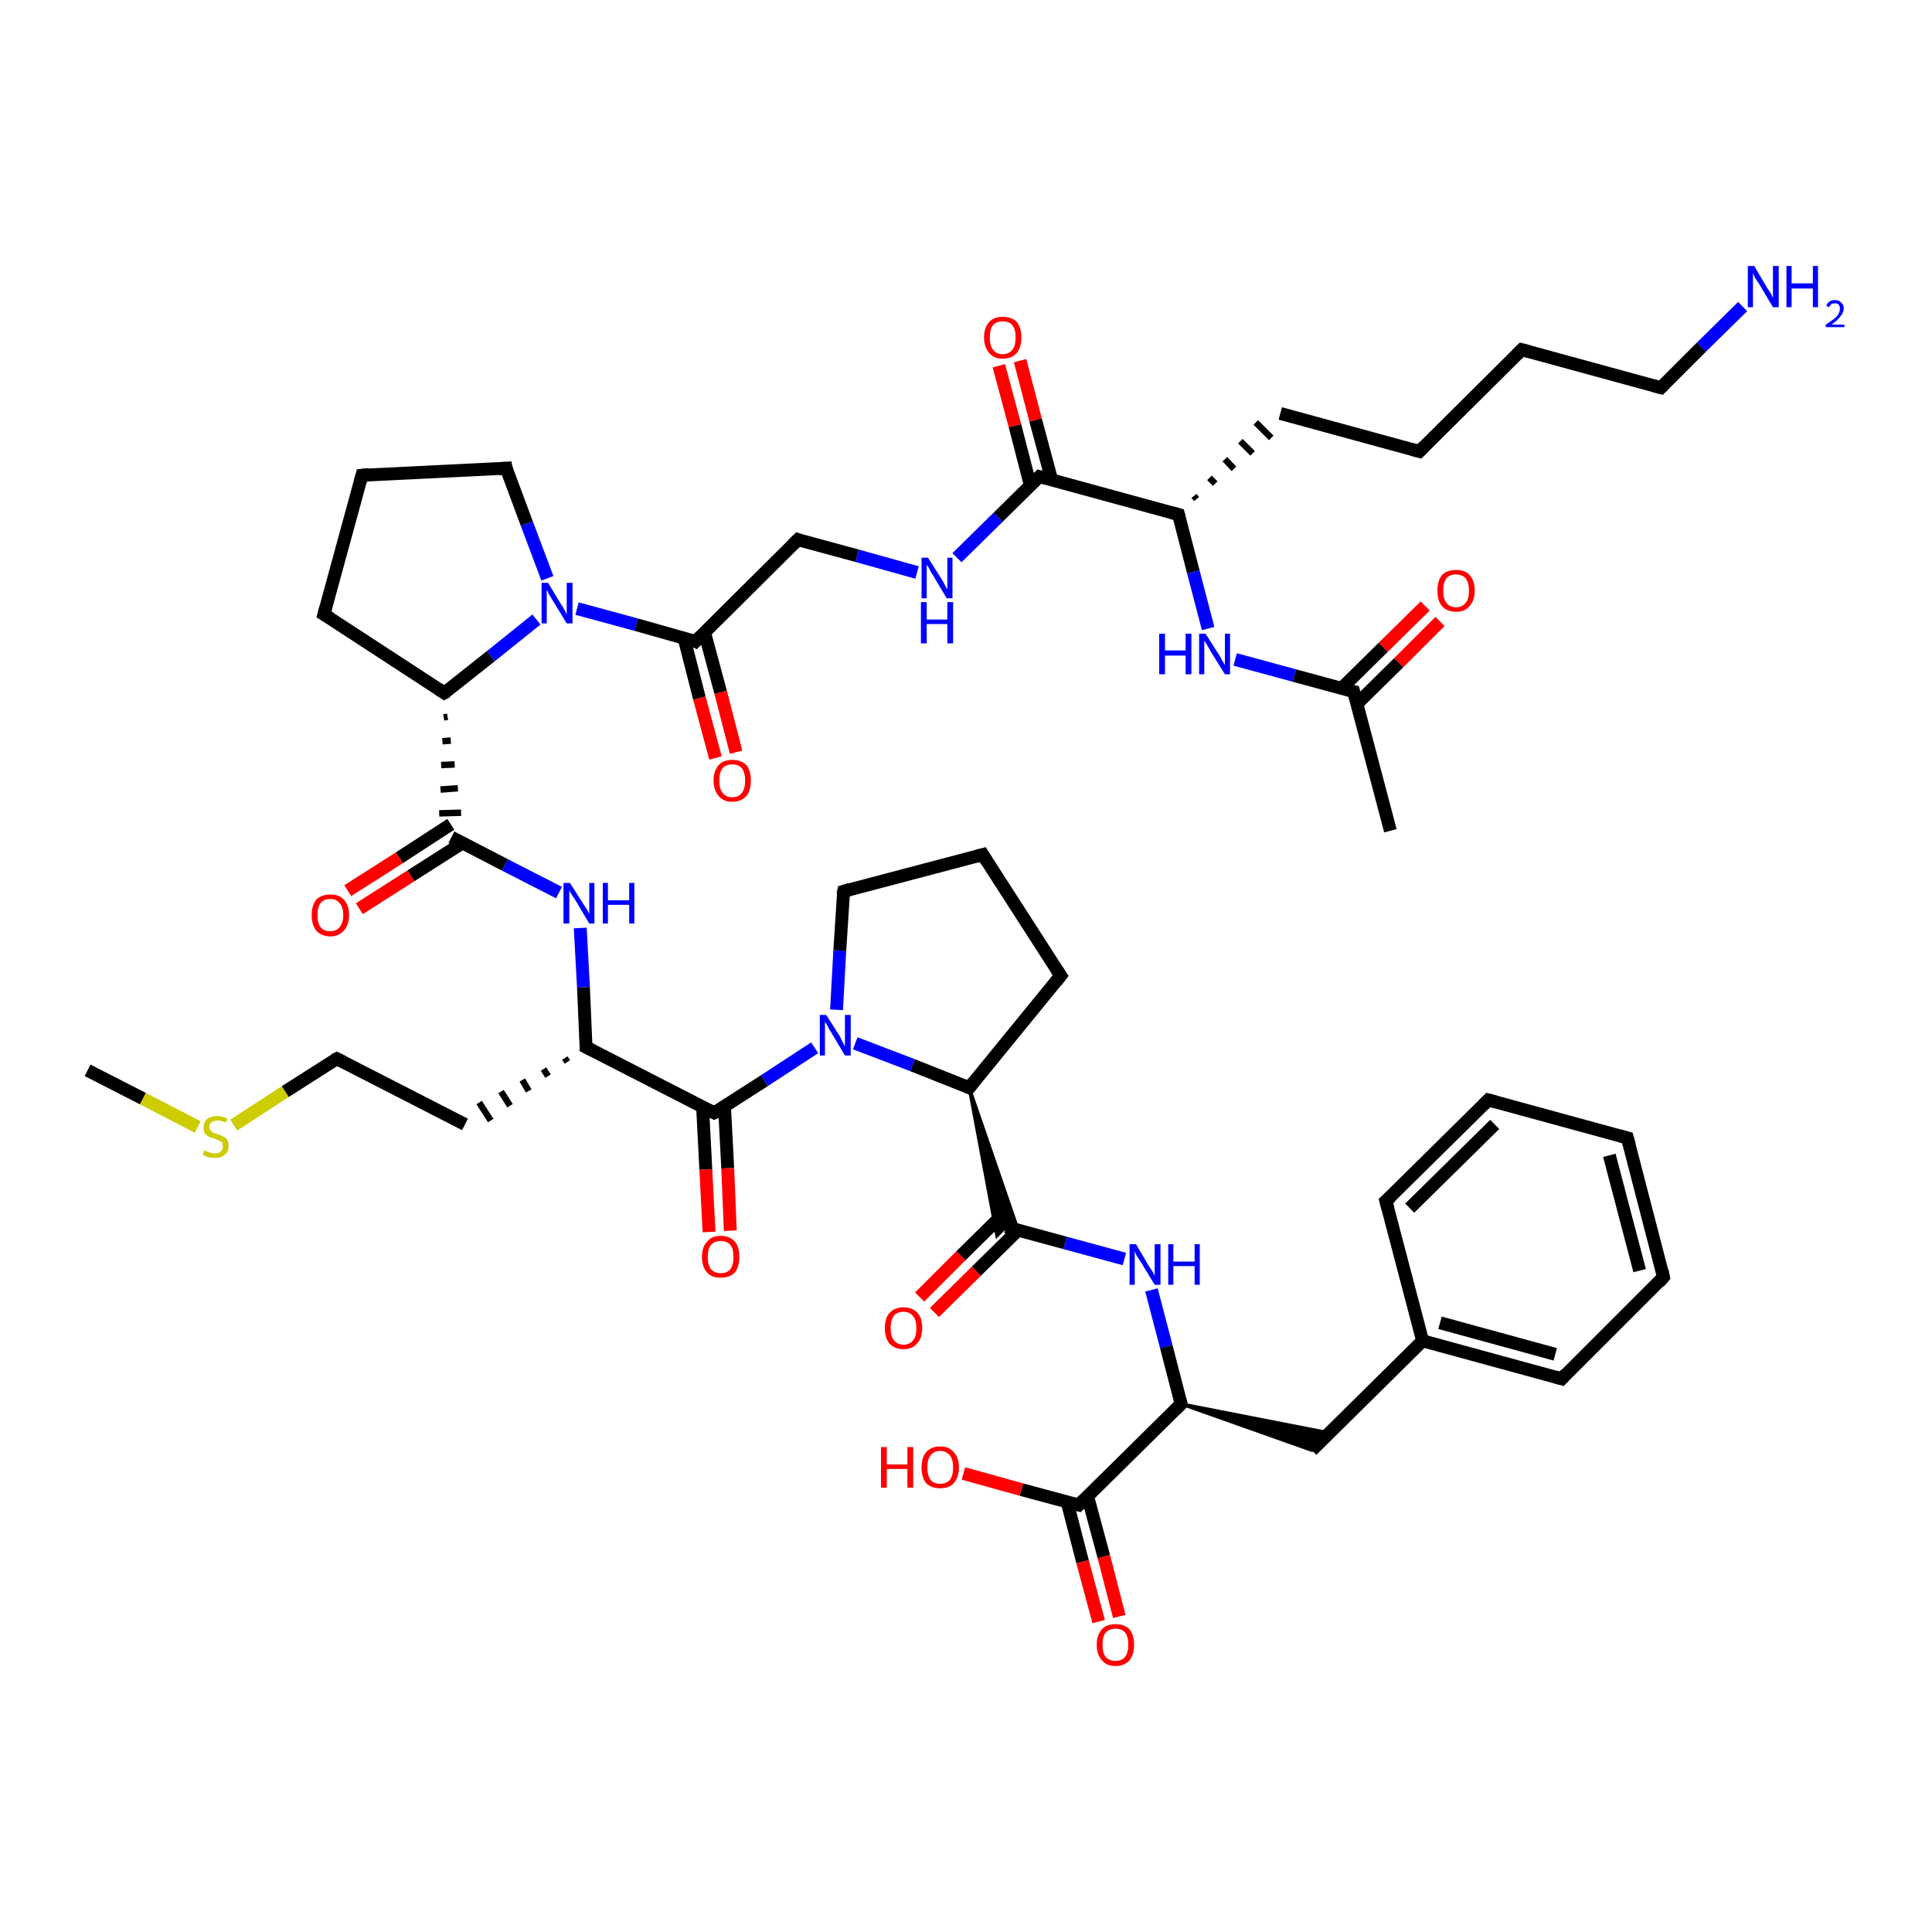 <?xml version='1.0' encoding='iso-8859-1'?>
<svg version='1.1' baseProfile='full'
              xmlns='http://www.w3.org/2000/svg'
                      xmlns:rdkit='http://www.rdkit.org/xml'
                      xmlns:xlink='http://www.w3.org/1999/xlink'
                  xml:space='preserve'
width='300px' height='300px' viewBox='0 0 300 300'>
<!-- END OF HEADER -->
<rect style='opacity:1.0;fill:#FFFFFF;stroke:none' width='300.0' height='300.0' x='0.0' y='0.0'> </rect>
<path class='bond-0 atom-0 atom-1' d='M 13.6,166.2 L 22.2,170.6' style='fill:none;fill-rule:evenodd;stroke:#000000;stroke-width:2.0px;stroke-linecap:butt;stroke-linejoin:miter;stroke-opacity:1' />
<path class='bond-0 atom-0 atom-1' d='M 22.2,170.6 L 30.7,175.0' style='fill:none;fill-rule:evenodd;stroke:#CCCC00;stroke-width:2.0px;stroke-linecap:butt;stroke-linejoin:miter;stroke-opacity:1' />
<path class='bond-1 atom-1 atom-2' d='M 36.3,174.7 L 44.3,169.5' style='fill:none;fill-rule:evenodd;stroke:#CCCC00;stroke-width:2.0px;stroke-linecap:butt;stroke-linejoin:miter;stroke-opacity:1' />
<path class='bond-1 atom-1 atom-2' d='M 44.3,169.5 L 52.3,164.4' style='fill:none;fill-rule:evenodd;stroke:#000000;stroke-width:2.0px;stroke-linecap:butt;stroke-linejoin:miter;stroke-opacity:1' />
<path class='bond-2 atom-2 atom-3' d='M 52.3,164.4 L 72.2,174.6' style='fill:none;fill-rule:evenodd;stroke:#000000;stroke-width:2.0px;stroke-linecap:butt;stroke-linejoin:miter;stroke-opacity:1' />
<path class='bond-3 atom-4 atom-3' d='M 87.7,164.3 L 88.1,164.9' style='fill:none;fill-rule:evenodd;stroke:#000000;stroke-width:1.0px;stroke-linecap:butt;stroke-linejoin:miter;stroke-opacity:1' />
<path class='bond-3 atom-4 atom-3' d='M 84.4,166.0 L 85.1,167.1' style='fill:none;fill-rule:evenodd;stroke:#000000;stroke-width:1.0px;stroke-linecap:butt;stroke-linejoin:miter;stroke-opacity:1' />
<path class='bond-3 atom-4 atom-3' d='M 81.1,167.7 L 82.1,169.4' style='fill:none;fill-rule:evenodd;stroke:#000000;stroke-width:1.0px;stroke-linecap:butt;stroke-linejoin:miter;stroke-opacity:1' />
<path class='bond-3 atom-4 atom-3' d='M 77.8,169.5 L 79.2,171.7' style='fill:none;fill-rule:evenodd;stroke:#000000;stroke-width:1.0px;stroke-linecap:butt;stroke-linejoin:miter;stroke-opacity:1' />
<path class='bond-3 atom-4 atom-3' d='M 74.4,171.2 L 76.2,174.0' style='fill:none;fill-rule:evenodd;stroke:#000000;stroke-width:1.0px;stroke-linecap:butt;stroke-linejoin:miter;stroke-opacity:1' />
<path class='bond-4 atom-4 atom-5' d='M 91.0,162.6 L 90.6,153.3' style='fill:none;fill-rule:evenodd;stroke:#000000;stroke-width:2.0px;stroke-linecap:butt;stroke-linejoin:miter;stroke-opacity:1' />
<path class='bond-4 atom-4 atom-5' d='M 90.6,153.3 L 90.1,144.1' style='fill:none;fill-rule:evenodd;stroke:#0000FF;stroke-width:2.0px;stroke-linecap:butt;stroke-linejoin:miter;stroke-opacity:1' />
<path class='bond-5 atom-5 atom-6' d='M 86.8,138.6 L 78.4,134.3' style='fill:none;fill-rule:evenodd;stroke:#0000FF;stroke-width:2.0px;stroke-linecap:butt;stroke-linejoin:miter;stroke-opacity:1' />
<path class='bond-5 atom-5 atom-6' d='M 78.4,134.3 L 70.1,130.0' style='fill:none;fill-rule:evenodd;stroke:#000000;stroke-width:2.0px;stroke-linecap:butt;stroke-linejoin:miter;stroke-opacity:1' />
<path class='bond-6 atom-6 atom-7' d='M 70.0,128.0 L 62.0,133.2' style='fill:none;fill-rule:evenodd;stroke:#000000;stroke-width:2.0px;stroke-linecap:butt;stroke-linejoin:miter;stroke-opacity:1' />
<path class='bond-6 atom-6 atom-7' d='M 62.0,133.2 L 54.0,138.3' style='fill:none;fill-rule:evenodd;stroke:#FF0000;stroke-width:2.0px;stroke-linecap:butt;stroke-linejoin:miter;stroke-opacity:1' />
<path class='bond-6 atom-6 atom-7' d='M 71.8,130.9 L 63.8,136.0' style='fill:none;fill-rule:evenodd;stroke:#000000;stroke-width:2.0px;stroke-linecap:butt;stroke-linejoin:miter;stroke-opacity:1' />
<path class='bond-6 atom-6 atom-7' d='M 63.8,136.0 L 55.8,141.1' style='fill:none;fill-rule:evenodd;stroke:#FF0000;stroke-width:2.0px;stroke-linecap:butt;stroke-linejoin:miter;stroke-opacity:1' />
<path class='bond-7 atom-8 atom-6' d='M 68.9,111.4 L 69.5,111.3' style='fill:none;fill-rule:evenodd;stroke:#000000;stroke-width:1.0px;stroke-linecap:butt;stroke-linejoin:miter;stroke-opacity:1' />
<path class='bond-7 atom-8 atom-6' d='M 68.7,115.1 L 70.0,115.0' style='fill:none;fill-rule:evenodd;stroke:#000000;stroke-width:1.0px;stroke-linecap:butt;stroke-linejoin:miter;stroke-opacity:1' />
<path class='bond-7 atom-8 atom-6' d='M 68.5,118.8 L 70.6,118.7' style='fill:none;fill-rule:evenodd;stroke:#000000;stroke-width:1.0px;stroke-linecap:butt;stroke-linejoin:miter;stroke-opacity:1' />
<path class='bond-7 atom-8 atom-6' d='M 68.4,122.6 L 71.1,122.4' style='fill:none;fill-rule:evenodd;stroke:#000000;stroke-width:1.0px;stroke-linecap:butt;stroke-linejoin:miter;stroke-opacity:1' />
<path class='bond-7 atom-8 atom-6' d='M 68.2,126.3 L 71.6,126.2' style='fill:none;fill-rule:evenodd;stroke:#000000;stroke-width:1.0px;stroke-linecap:butt;stroke-linejoin:miter;stroke-opacity:1' />
<path class='bond-8 atom-8 atom-9' d='M 69.0,107.6 L 50.3,95.4' style='fill:none;fill-rule:evenodd;stroke:#000000;stroke-width:2.0px;stroke-linecap:butt;stroke-linejoin:miter;stroke-opacity:1' />
<path class='bond-9 atom-9 atom-10' d='M 50.3,95.4 L 56.2,73.8' style='fill:none;fill-rule:evenodd;stroke:#000000;stroke-width:2.0px;stroke-linecap:butt;stroke-linejoin:miter;stroke-opacity:1' />
<path class='bond-10 atom-10 atom-11' d='M 56.2,73.8 L 78.6,72.7' style='fill:none;fill-rule:evenodd;stroke:#000000;stroke-width:2.0px;stroke-linecap:butt;stroke-linejoin:miter;stroke-opacity:1' />
<path class='bond-11 atom-11 atom-12' d='M 78.6,72.7 L 81.8,81.3' style='fill:none;fill-rule:evenodd;stroke:#000000;stroke-width:2.0px;stroke-linecap:butt;stroke-linejoin:miter;stroke-opacity:1' />
<path class='bond-11 atom-11 atom-12' d='M 81.8,81.3 L 85.0,89.8' style='fill:none;fill-rule:evenodd;stroke:#0000FF;stroke-width:2.0px;stroke-linecap:butt;stroke-linejoin:miter;stroke-opacity:1' />
<path class='bond-12 atom-12 atom-13' d='M 89.6,94.5 L 98.8,97.0' style='fill:none;fill-rule:evenodd;stroke:#0000FF;stroke-width:2.0px;stroke-linecap:butt;stroke-linejoin:miter;stroke-opacity:1' />
<path class='bond-12 atom-12 atom-13' d='M 98.8,97.0 L 108.0,99.6' style='fill:none;fill-rule:evenodd;stroke:#000000;stroke-width:2.0px;stroke-linecap:butt;stroke-linejoin:miter;stroke-opacity:1' />
<path class='bond-13 atom-13 atom-14' d='M 106.2,99.0 L 108.6,108.4' style='fill:none;fill-rule:evenodd;stroke:#000000;stroke-width:2.0px;stroke-linecap:butt;stroke-linejoin:miter;stroke-opacity:1' />
<path class='bond-13 atom-13 atom-14' d='M 108.6,108.4 L 111.1,117.7' style='fill:none;fill-rule:evenodd;stroke:#FF0000;stroke-width:2.0px;stroke-linecap:butt;stroke-linejoin:miter;stroke-opacity:1' />
<path class='bond-13 atom-13 atom-14' d='M 109.4,98.2 L 111.9,107.5' style='fill:none;fill-rule:evenodd;stroke:#000000;stroke-width:2.0px;stroke-linecap:butt;stroke-linejoin:miter;stroke-opacity:1' />
<path class='bond-13 atom-13 atom-14' d='M 111.9,107.5 L 114.3,116.8' style='fill:none;fill-rule:evenodd;stroke:#FF0000;stroke-width:2.0px;stroke-linecap:butt;stroke-linejoin:miter;stroke-opacity:1' />
<path class='bond-14 atom-13 atom-15' d='M 108.0,99.6 L 123.9,83.8' style='fill:none;fill-rule:evenodd;stroke:#000000;stroke-width:2.0px;stroke-linecap:butt;stroke-linejoin:miter;stroke-opacity:1' />
<path class='bond-15 atom-15 atom-16' d='M 123.9,83.8 L 133.1,86.3' style='fill:none;fill-rule:evenodd;stroke:#000000;stroke-width:2.0px;stroke-linecap:butt;stroke-linejoin:miter;stroke-opacity:1' />
<path class='bond-15 atom-15 atom-16' d='M 133.1,86.3 L 142.4,88.9' style='fill:none;fill-rule:evenodd;stroke:#0000FF;stroke-width:2.0px;stroke-linecap:butt;stroke-linejoin:miter;stroke-opacity:1' />
<path class='bond-16 atom-16 atom-17' d='M 148.6,86.6 L 155.0,80.3' style='fill:none;fill-rule:evenodd;stroke:#0000FF;stroke-width:2.0px;stroke-linecap:butt;stroke-linejoin:miter;stroke-opacity:1' />
<path class='bond-16 atom-16 atom-17' d='M 155.0,80.3 L 161.4,74.0' style='fill:none;fill-rule:evenodd;stroke:#000000;stroke-width:2.0px;stroke-linecap:butt;stroke-linejoin:miter;stroke-opacity:1' />
<path class='bond-17 atom-17 atom-18' d='M 163.3,74.5 L 160.8,65.2' style='fill:none;fill-rule:evenodd;stroke:#000000;stroke-width:2.0px;stroke-linecap:butt;stroke-linejoin:miter;stroke-opacity:1' />
<path class='bond-17 atom-17 atom-18' d='M 160.8,65.2 L 158.4,56.0' style='fill:none;fill-rule:evenodd;stroke:#FF0000;stroke-width:2.0px;stroke-linecap:butt;stroke-linejoin:miter;stroke-opacity:1' />
<path class='bond-17 atom-17 atom-18' d='M 160.0,75.4 L 157.6,66.1' style='fill:none;fill-rule:evenodd;stroke:#000000;stroke-width:2.0px;stroke-linecap:butt;stroke-linejoin:miter;stroke-opacity:1' />
<path class='bond-17 atom-17 atom-18' d='M 157.6,66.1 L 155.1,56.8' style='fill:none;fill-rule:evenodd;stroke:#FF0000;stroke-width:2.0px;stroke-linecap:butt;stroke-linejoin:miter;stroke-opacity:1' />
<path class='bond-18 atom-17 atom-19' d='M 161.4,74.0 L 183.0,79.9' style='fill:none;fill-rule:evenodd;stroke:#000000;stroke-width:2.0px;stroke-linecap:butt;stroke-linejoin:miter;stroke-opacity:1' />
<path class='bond-19 atom-19 atom-20' d='M 185.8,77.5 L 185.4,77.0' style='fill:none;fill-rule:evenodd;stroke:#000000;stroke-width:1.0px;stroke-linecap:butt;stroke-linejoin:miter;stroke-opacity:1' />
<path class='bond-19 atom-19 atom-20' d='M 188.7,75.1 L 187.8,74.2' style='fill:none;fill-rule:evenodd;stroke:#000000;stroke-width:1.0px;stroke-linecap:butt;stroke-linejoin:miter;stroke-opacity:1' />
<path class='bond-19 atom-19 atom-20' d='M 191.6,72.8 L 190.2,71.3' style='fill:none;fill-rule:evenodd;stroke:#000000;stroke-width:1.0px;stroke-linecap:butt;stroke-linejoin:miter;stroke-opacity:1' />
<path class='bond-19 atom-19 atom-20' d='M 194.5,70.4 L 192.6,68.5' style='fill:none;fill-rule:evenodd;stroke:#000000;stroke-width:1.0px;stroke-linecap:butt;stroke-linejoin:miter;stroke-opacity:1' />
<path class='bond-19 atom-19 atom-20' d='M 197.4,68.0 L 195.0,65.6' style='fill:none;fill-rule:evenodd;stroke:#000000;stroke-width:1.0px;stroke-linecap:butt;stroke-linejoin:miter;stroke-opacity:1' />
<path class='bond-20 atom-20 atom-21' d='M 198.8,64.2 L 220.4,70.1' style='fill:none;fill-rule:evenodd;stroke:#000000;stroke-width:2.0px;stroke-linecap:butt;stroke-linejoin:miter;stroke-opacity:1' />
<path class='bond-21 atom-21 atom-22' d='M 220.4,70.1 L 236.3,54.3' style='fill:none;fill-rule:evenodd;stroke:#000000;stroke-width:2.0px;stroke-linecap:butt;stroke-linejoin:miter;stroke-opacity:1' />
<path class='bond-22 atom-22 atom-23' d='M 236.3,54.3 L 257.9,60.2' style='fill:none;fill-rule:evenodd;stroke:#000000;stroke-width:2.0px;stroke-linecap:butt;stroke-linejoin:miter;stroke-opacity:1' />
<path class='bond-23 atom-23 atom-24' d='M 257.9,60.2 L 264.2,53.9' style='fill:none;fill-rule:evenodd;stroke:#000000;stroke-width:2.0px;stroke-linecap:butt;stroke-linejoin:miter;stroke-opacity:1' />
<path class='bond-23 atom-23 atom-24' d='M 264.2,53.9 L 270.6,47.6' style='fill:none;fill-rule:evenodd;stroke:#0000FF;stroke-width:2.0px;stroke-linecap:butt;stroke-linejoin:miter;stroke-opacity:1' />
<path class='bond-24 atom-19 atom-25' d='M 183.0,79.9 L 185.3,88.8' style='fill:none;fill-rule:evenodd;stroke:#000000;stroke-width:2.0px;stroke-linecap:butt;stroke-linejoin:miter;stroke-opacity:1' />
<path class='bond-24 atom-19 atom-25' d='M 185.3,88.8 L 187.6,97.6' style='fill:none;fill-rule:evenodd;stroke:#0000FF;stroke-width:2.0px;stroke-linecap:butt;stroke-linejoin:miter;stroke-opacity:1' />
<path class='bond-25 atom-25 atom-26' d='M 191.8,102.4 L 201.0,104.9' style='fill:none;fill-rule:evenodd;stroke:#0000FF;stroke-width:2.0px;stroke-linecap:butt;stroke-linejoin:miter;stroke-opacity:1' />
<path class='bond-25 atom-25 atom-26' d='M 201.0,104.9 L 210.2,107.4' style='fill:none;fill-rule:evenodd;stroke:#000000;stroke-width:2.0px;stroke-linecap:butt;stroke-linejoin:miter;stroke-opacity:1' />
<path class='bond-26 atom-26 atom-27' d='M 210.2,107.4 L 215.9,129.0' style='fill:none;fill-rule:evenodd;stroke:#000000;stroke-width:2.0px;stroke-linecap:butt;stroke-linejoin:miter;stroke-opacity:1' />
<path class='bond-27 atom-26 atom-28' d='M 210.7,109.3 L 217.2,102.9' style='fill:none;fill-rule:evenodd;stroke:#000000;stroke-width:2.0px;stroke-linecap:butt;stroke-linejoin:miter;stroke-opacity:1' />
<path class='bond-27 atom-26 atom-28' d='M 217.2,102.9 L 223.6,96.5' style='fill:none;fill-rule:evenodd;stroke:#FF0000;stroke-width:2.0px;stroke-linecap:butt;stroke-linejoin:miter;stroke-opacity:1' />
<path class='bond-27 atom-26 atom-28' d='M 208.3,106.9 L 214.8,100.5' style='fill:none;fill-rule:evenodd;stroke:#000000;stroke-width:2.0px;stroke-linecap:butt;stroke-linejoin:miter;stroke-opacity:1' />
<path class='bond-27 atom-26 atom-28' d='M 214.8,100.5 L 221.3,94.1' style='fill:none;fill-rule:evenodd;stroke:#FF0000;stroke-width:2.0px;stroke-linecap:butt;stroke-linejoin:miter;stroke-opacity:1' />
<path class='bond-28 atom-4 atom-29' d='M 91.0,162.6 L 110.9,172.8' style='fill:none;fill-rule:evenodd;stroke:#000000;stroke-width:2.0px;stroke-linecap:butt;stroke-linejoin:miter;stroke-opacity:1' />
<path class='bond-29 atom-29 atom-30' d='M 109.1,171.9 L 109.6,181.6' style='fill:none;fill-rule:evenodd;stroke:#000000;stroke-width:2.0px;stroke-linecap:butt;stroke-linejoin:miter;stroke-opacity:1' />
<path class='bond-29 atom-29 atom-30' d='M 109.6,181.6 L 110.1,191.3' style='fill:none;fill-rule:evenodd;stroke:#FF0000;stroke-width:2.0px;stroke-linecap:butt;stroke-linejoin:miter;stroke-opacity:1' />
<path class='bond-29 atom-29 atom-30' d='M 112.5,171.8 L 113.0,181.4' style='fill:none;fill-rule:evenodd;stroke:#000000;stroke-width:2.0px;stroke-linecap:butt;stroke-linejoin:miter;stroke-opacity:1' />
<path class='bond-29 atom-29 atom-30' d='M 113.0,181.4 L 113.4,191.1' style='fill:none;fill-rule:evenodd;stroke:#FF0000;stroke-width:2.0px;stroke-linecap:butt;stroke-linejoin:miter;stroke-opacity:1' />
<path class='bond-30 atom-29 atom-31' d='M 110.9,172.8 L 118.7,167.8' style='fill:none;fill-rule:evenodd;stroke:#000000;stroke-width:2.0px;stroke-linecap:butt;stroke-linejoin:miter;stroke-opacity:1' />
<path class='bond-30 atom-29 atom-31' d='M 118.7,167.8 L 126.5,162.7' style='fill:none;fill-rule:evenodd;stroke:#0000FF;stroke-width:2.0px;stroke-linecap:butt;stroke-linejoin:miter;stroke-opacity:1' />
<path class='bond-31 atom-31 atom-32' d='M 129.9,156.8 L 130.4,147.6' style='fill:none;fill-rule:evenodd;stroke:#0000FF;stroke-width:2.0px;stroke-linecap:butt;stroke-linejoin:miter;stroke-opacity:1' />
<path class='bond-31 atom-31 atom-32' d='M 130.4,147.6 L 131.0,138.4' style='fill:none;fill-rule:evenodd;stroke:#000000;stroke-width:2.0px;stroke-linecap:butt;stroke-linejoin:miter;stroke-opacity:1' />
<path class='bond-32 atom-32 atom-33' d='M 131.0,138.4 L 152.6,132.7' style='fill:none;fill-rule:evenodd;stroke:#000000;stroke-width:2.0px;stroke-linecap:butt;stroke-linejoin:miter;stroke-opacity:1' />
<path class='bond-33 atom-33 atom-34' d='M 152.6,132.7 L 164.7,151.5' style='fill:none;fill-rule:evenodd;stroke:#000000;stroke-width:2.0px;stroke-linecap:butt;stroke-linejoin:miter;stroke-opacity:1' />
<path class='bond-34 atom-34 atom-35' d='M 164.7,151.5 L 150.5,168.9' style='fill:none;fill-rule:evenodd;stroke:#000000;stroke-width:2.0px;stroke-linecap:butt;stroke-linejoin:miter;stroke-opacity:1' />
<path class='bond-35 atom-35 atom-36' d='M 150.5,168.9 L 158.1,191.0 L 156.2,190.5 Z' style='fill:#000000;fill-rule:evenodd;fill-opacity:1;stroke:#000000;stroke-width:0.5px;stroke-linecap:butt;stroke-linejoin:miter;stroke-opacity:1;' />
<path class='bond-35 atom-35 atom-36' d='M 150.5,168.9 L 156.2,190.5 L 154.8,191.9 Z' style='fill:#000000;fill-rule:evenodd;fill-opacity:1;stroke:#000000;stroke-width:0.5px;stroke-linecap:butt;stroke-linejoin:miter;stroke-opacity:1;' />
<path class='bond-36 atom-36 atom-37' d='M 155.7,188.6 L 149.2,195.0' style='fill:none;fill-rule:evenodd;stroke:#000000;stroke-width:2.0px;stroke-linecap:butt;stroke-linejoin:miter;stroke-opacity:1' />
<path class='bond-36 atom-36 atom-37' d='M 149.2,195.0 L 142.8,201.4' style='fill:none;fill-rule:evenodd;stroke:#FF0000;stroke-width:2.0px;stroke-linecap:butt;stroke-linejoin:miter;stroke-opacity:1' />
<path class='bond-36 atom-36 atom-37' d='M 158.1,191.0 L 151.6,197.4' style='fill:none;fill-rule:evenodd;stroke:#000000;stroke-width:2.0px;stroke-linecap:butt;stroke-linejoin:miter;stroke-opacity:1' />
<path class='bond-36 atom-36 atom-37' d='M 151.6,197.4 L 145.1,203.8' style='fill:none;fill-rule:evenodd;stroke:#FF0000;stroke-width:2.0px;stroke-linecap:butt;stroke-linejoin:miter;stroke-opacity:1' />
<path class='bond-37 atom-36 atom-38' d='M 156.2,190.5 L 165.4,193.0' style='fill:none;fill-rule:evenodd;stroke:#000000;stroke-width:2.0px;stroke-linecap:butt;stroke-linejoin:miter;stroke-opacity:1' />
<path class='bond-37 atom-36 atom-38' d='M 165.4,193.0 L 174.6,195.5' style='fill:none;fill-rule:evenodd;stroke:#0000FF;stroke-width:2.0px;stroke-linecap:butt;stroke-linejoin:miter;stroke-opacity:1' />
<path class='bond-38 atom-38 atom-39' d='M 178.8,200.3 L 181.1,209.1' style='fill:none;fill-rule:evenodd;stroke:#0000FF;stroke-width:2.0px;stroke-linecap:butt;stroke-linejoin:miter;stroke-opacity:1' />
<path class='bond-38 atom-38 atom-39' d='M 181.1,209.1 L 183.4,218.0' style='fill:none;fill-rule:evenodd;stroke:#000000;stroke-width:2.0px;stroke-linecap:butt;stroke-linejoin:miter;stroke-opacity:1' />
<path class='bond-39 atom-39 atom-40' d='M 183.4,218.0 L 206.4,222.5 L 203.7,225.2 Z' style='fill:#000000;fill-rule:evenodd;fill-opacity:1;stroke:#000000;stroke-width:0.5px;stroke-linecap:butt;stroke-linejoin:miter;stroke-opacity:1;' />
<path class='bond-40 atom-40 atom-41' d='M 203.7,225.2 L 220.9,208.2' style='fill:none;fill-rule:evenodd;stroke:#000000;stroke-width:2.0px;stroke-linecap:butt;stroke-linejoin:miter;stroke-opacity:1' />
<path class='bond-41 atom-41 atom-42' d='M 220.9,208.2 L 242.5,214.1' style='fill:none;fill-rule:evenodd;stroke:#000000;stroke-width:2.0px;stroke-linecap:butt;stroke-linejoin:miter;stroke-opacity:1' />
<path class='bond-41 atom-41 atom-42' d='M 223.6,205.4 L 241.5,210.3' style='fill:none;fill-rule:evenodd;stroke:#000000;stroke-width:2.0px;stroke-linecap:butt;stroke-linejoin:miter;stroke-opacity:1' />
<path class='bond-42 atom-42 atom-43' d='M 242.5,214.1 L 258.3,198.3' style='fill:none;fill-rule:evenodd;stroke:#000000;stroke-width:2.0px;stroke-linecap:butt;stroke-linejoin:miter;stroke-opacity:1' />
<path class='bond-43 atom-43 atom-44' d='M 258.3,198.3 L 252.7,176.7' style='fill:none;fill-rule:evenodd;stroke:#000000;stroke-width:2.0px;stroke-linecap:butt;stroke-linejoin:miter;stroke-opacity:1' />
<path class='bond-43 atom-43 atom-44' d='M 254.6,197.3 L 249.9,179.4' style='fill:none;fill-rule:evenodd;stroke:#000000;stroke-width:2.0px;stroke-linecap:butt;stroke-linejoin:miter;stroke-opacity:1' />
<path class='bond-44 atom-44 atom-45' d='M 252.7,176.7 L 231.1,170.8' style='fill:none;fill-rule:evenodd;stroke:#000000;stroke-width:2.0px;stroke-linecap:butt;stroke-linejoin:miter;stroke-opacity:1' />
<path class='bond-45 atom-45 atom-46' d='M 231.1,170.8 L 215.2,186.5' style='fill:none;fill-rule:evenodd;stroke:#000000;stroke-width:2.0px;stroke-linecap:butt;stroke-linejoin:miter;stroke-opacity:1' />
<path class='bond-45 atom-45 atom-46' d='M 232.1,174.6 L 218.9,187.6' style='fill:none;fill-rule:evenodd;stroke:#000000;stroke-width:2.0px;stroke-linecap:butt;stroke-linejoin:miter;stroke-opacity:1' />
<path class='bond-46 atom-39 atom-47' d='M 183.4,218.0 L 167.5,233.7' style='fill:none;fill-rule:evenodd;stroke:#000000;stroke-width:2.0px;stroke-linecap:butt;stroke-linejoin:miter;stroke-opacity:1' />
<path class='bond-47 atom-47 atom-48' d='M 167.5,233.7 L 158.6,231.3' style='fill:none;fill-rule:evenodd;stroke:#000000;stroke-width:2.0px;stroke-linecap:butt;stroke-linejoin:miter;stroke-opacity:1' />
<path class='bond-47 atom-47 atom-48' d='M 158.6,231.3 L 149.6,228.8' style='fill:none;fill-rule:evenodd;stroke:#FF0000;stroke-width:2.0px;stroke-linecap:butt;stroke-linejoin:miter;stroke-opacity:1' />
<path class='bond-48 atom-47 atom-49' d='M 165.7,233.2 L 168.1,242.5' style='fill:none;fill-rule:evenodd;stroke:#000000;stroke-width:2.0px;stroke-linecap:butt;stroke-linejoin:miter;stroke-opacity:1' />
<path class='bond-48 atom-47 atom-49' d='M 168.1,242.5 L 170.6,251.8' style='fill:none;fill-rule:evenodd;stroke:#FF0000;stroke-width:2.0px;stroke-linecap:butt;stroke-linejoin:miter;stroke-opacity:1' />
<path class='bond-48 atom-47 atom-49' d='M 168.9,232.4 L 171.4,241.7' style='fill:none;fill-rule:evenodd;stroke:#000000;stroke-width:2.0px;stroke-linecap:butt;stroke-linejoin:miter;stroke-opacity:1' />
<path class='bond-48 atom-47 atom-49' d='M 171.4,241.7 L 173.8,251.0' style='fill:none;fill-rule:evenodd;stroke:#FF0000;stroke-width:2.0px;stroke-linecap:butt;stroke-linejoin:miter;stroke-opacity:1' />
<path class='bond-49 atom-12 atom-8' d='M 83.3,96.2 L 76.2,101.9' style='fill:none;fill-rule:evenodd;stroke:#0000FF;stroke-width:2.0px;stroke-linecap:butt;stroke-linejoin:miter;stroke-opacity:1' />
<path class='bond-49 atom-12 atom-8' d='M 76.2,101.9 L 69.0,107.6' style='fill:none;fill-rule:evenodd;stroke:#000000;stroke-width:2.0px;stroke-linecap:butt;stroke-linejoin:miter;stroke-opacity:1' />
<path class='bond-50 atom-35 atom-31' d='M 150.5,168.9 L 141.7,165.4' style='fill:none;fill-rule:evenodd;stroke:#000000;stroke-width:2.0px;stroke-linecap:butt;stroke-linejoin:miter;stroke-opacity:1' />
<path class='bond-50 atom-35 atom-31' d='M 141.7,165.4 L 132.8,162.0' style='fill:none;fill-rule:evenodd;stroke:#0000FF;stroke-width:2.0px;stroke-linecap:butt;stroke-linejoin:miter;stroke-opacity:1' />
<path class='bond-51 atom-46 atom-41' d='M 215.2,186.5 L 220.9,208.2' style='fill:none;fill-rule:evenodd;stroke:#000000;stroke-width:2.0px;stroke-linecap:butt;stroke-linejoin:miter;stroke-opacity:1' />
<path d='M 51.9,164.6 L 52.3,164.4 L 53.3,164.9' style='fill:none;stroke:#000000;stroke-width:2.0px;stroke-linecap:butt;stroke-linejoin:miter;stroke-opacity:1;' />
<path d='M 91.0,162.1 L 91.0,162.6 L 92.0,163.1' style='fill:none;stroke:#000000;stroke-width:2.0px;stroke-linecap:butt;stroke-linejoin:miter;stroke-opacity:1;' />
<path d='M 68.1,107.0 L 69.0,107.6 L 69.4,107.4' style='fill:none;stroke:#000000;stroke-width:2.0px;stroke-linecap:butt;stroke-linejoin:miter;stroke-opacity:1;' />
<path d='M 51.3,96.0 L 50.3,95.4 L 50.6,94.3' style='fill:none;stroke:#000000;stroke-width:2.0px;stroke-linecap:butt;stroke-linejoin:miter;stroke-opacity:1;' />
<path d='M 55.9,74.9 L 56.2,73.8 L 57.3,73.7' style='fill:none;stroke:#000000;stroke-width:2.0px;stroke-linecap:butt;stroke-linejoin:miter;stroke-opacity:1;' />
<path d='M 77.4,72.8 L 78.6,72.7 L 78.7,73.2' style='fill:none;stroke:#000000;stroke-width:2.0px;stroke-linecap:butt;stroke-linejoin:miter;stroke-opacity:1;' />
<path d='M 107.6,99.4 L 108.0,99.6 L 108.8,98.8' style='fill:none;stroke:#000000;stroke-width:2.0px;stroke-linecap:butt;stroke-linejoin:miter;stroke-opacity:1;' />
<path d='M 123.1,84.6 L 123.9,83.8 L 124.4,84.0' style='fill:none;stroke:#000000;stroke-width:2.0px;stroke-linecap:butt;stroke-linejoin:miter;stroke-opacity:1;' />
<path d='M 161.1,74.3 L 161.4,74.0 L 162.5,74.3' style='fill:none;stroke:#000000;stroke-width:2.0px;stroke-linecap:butt;stroke-linejoin:miter;stroke-opacity:1;' />
<path d='M 181.9,79.6 L 183.0,79.9 L 183.1,80.3' style='fill:none;stroke:#000000;stroke-width:2.0px;stroke-linecap:butt;stroke-linejoin:miter;stroke-opacity:1;' />
<path d='M 219.3,69.8 L 220.4,70.1 L 221.2,69.3' style='fill:none;stroke:#000000;stroke-width:2.0px;stroke-linecap:butt;stroke-linejoin:miter;stroke-opacity:1;' />
<path d='M 235.5,55.1 L 236.3,54.3 L 237.4,54.6' style='fill:none;stroke:#000000;stroke-width:2.0px;stroke-linecap:butt;stroke-linejoin:miter;stroke-opacity:1;' />
<path d='M 256.8,59.9 L 257.9,60.2 L 258.2,59.9' style='fill:none;stroke:#000000;stroke-width:2.0px;stroke-linecap:butt;stroke-linejoin:miter;stroke-opacity:1;' />
<path d='M 209.7,107.3 L 210.2,107.4 L 210.5,108.5' style='fill:none;stroke:#000000;stroke-width:2.0px;stroke-linecap:butt;stroke-linejoin:miter;stroke-opacity:1;' />
<path d='M 109.9,172.3 L 110.9,172.8 L 111.3,172.6' style='fill:none;stroke:#000000;stroke-width:2.0px;stroke-linecap:butt;stroke-linejoin:miter;stroke-opacity:1;' />
<path d='M 130.9,138.9 L 131.0,138.4 L 132.0,138.1' style='fill:none;stroke:#000000;stroke-width:2.0px;stroke-linecap:butt;stroke-linejoin:miter;stroke-opacity:1;' />
<path d='M 151.5,133.0 L 152.6,132.7 L 153.2,133.7' style='fill:none;stroke:#000000;stroke-width:2.0px;stroke-linecap:butt;stroke-linejoin:miter;stroke-opacity:1;' />
<path d='M 164.1,150.6 L 164.7,151.5 L 164.0,152.4' style='fill:none;stroke:#000000;stroke-width:2.0px;stroke-linecap:butt;stroke-linejoin:miter;stroke-opacity:1;' />
<path d='M 151.2,168.0 L 150.5,168.9 L 150.1,168.7' style='fill:none;stroke:#000000;stroke-width:2.0px;stroke-linecap:butt;stroke-linejoin:miter;stroke-opacity:1;' />
<path d='M 183.3,217.6 L 183.4,218.0 L 182.6,218.8' style='fill:none;stroke:#000000;stroke-width:2.0px;stroke-linecap:butt;stroke-linejoin:miter;stroke-opacity:1;' />
<path d='M 241.4,213.8 L 242.5,214.1 L 243.2,213.3' style='fill:none;stroke:#000000;stroke-width:2.0px;stroke-linecap:butt;stroke-linejoin:miter;stroke-opacity:1;' />
<path d='M 257.6,199.1 L 258.3,198.3 L 258.1,197.3' style='fill:none;stroke:#000000;stroke-width:2.0px;stroke-linecap:butt;stroke-linejoin:miter;stroke-opacity:1;' />
<path d='M 253.0,177.8 L 252.7,176.7 L 251.6,176.4' style='fill:none;stroke:#000000;stroke-width:2.0px;stroke-linecap:butt;stroke-linejoin:miter;stroke-opacity:1;' />
<path d='M 232.2,171.1 L 231.1,170.8 L 230.3,171.6' style='fill:none;stroke:#000000;stroke-width:2.0px;stroke-linecap:butt;stroke-linejoin:miter;stroke-opacity:1;' />
<path d='M 216.0,185.8 L 215.2,186.5 L 215.5,187.6' style='fill:none;stroke:#000000;stroke-width:2.0px;stroke-linecap:butt;stroke-linejoin:miter;stroke-opacity:1;' />
<path d='M 168.3,232.9 L 167.5,233.7 L 167.1,233.6' style='fill:none;stroke:#000000;stroke-width:2.0px;stroke-linecap:butt;stroke-linejoin:miter;stroke-opacity:1;' />
<path class='atom-1' d='M 31.7 178.6
Q 31.8 178.7, 32.1 178.8
Q 32.4 178.9, 32.7 179.0
Q 33.0 179.1, 33.4 179.1
Q 34.0 179.1, 34.3 178.8
Q 34.6 178.5, 34.6 178.0
Q 34.6 177.6, 34.5 177.4
Q 34.3 177.2, 34.0 177.1
Q 33.8 177.0, 33.3 176.8
Q 32.8 176.7, 32.4 176.5
Q 32.1 176.3, 31.8 176.0
Q 31.6 175.7, 31.6 175.1
Q 31.6 174.3, 32.1 173.8
Q 32.7 173.3, 33.8 173.3
Q 34.5 173.3, 35.3 173.7
L 35.1 174.3
Q 34.4 174.0, 33.8 174.0
Q 33.2 174.0, 32.8 174.3
Q 32.5 174.5, 32.5 175.0
Q 32.5 175.3, 32.7 175.5
Q 32.9 175.7, 33.1 175.9
Q 33.4 176.0, 33.8 176.1
Q 34.4 176.3, 34.7 176.5
Q 35.0 176.6, 35.3 177.0
Q 35.5 177.4, 35.5 178.0
Q 35.5 178.9, 34.9 179.3
Q 34.4 179.8, 33.4 179.8
Q 32.8 179.8, 32.4 179.7
Q 32.0 179.6, 31.5 179.3
L 31.7 178.6
' fill='#CCCC00'/>
<path class='atom-5' d='M 88.5 137.1
L 90.6 140.4
Q 90.8 140.7, 91.2 141.3
Q 91.5 141.9, 91.5 142.0
L 91.5 137.1
L 92.3 137.1
L 92.3 143.4
L 91.5 143.4
L 89.3 139.7
Q 89.0 139.3, 88.7 138.8
Q 88.4 138.3, 88.4 138.2
L 88.4 143.4
L 87.5 143.4
L 87.5 137.1
L 88.5 137.1
' fill='#0000FF'/>
<path class='atom-5' d='M 93.6 137.1
L 94.4 137.1
L 94.4 139.8
L 97.7 139.8
L 97.7 137.1
L 98.5 137.1
L 98.5 143.4
L 97.7 143.4
L 97.7 140.5
L 94.4 140.5
L 94.4 143.4
L 93.6 143.4
L 93.6 137.1
' fill='#0000FF'/>
<path class='atom-7' d='M 48.4 142.1
Q 48.4 140.6, 49.1 139.7
Q 49.9 138.9, 51.3 138.9
Q 52.7 138.9, 53.4 139.7
Q 54.2 140.6, 54.2 142.1
Q 54.2 143.6, 53.4 144.5
Q 52.6 145.4, 51.3 145.4
Q 49.9 145.4, 49.1 144.5
Q 48.4 143.6, 48.4 142.1
M 51.3 144.6
Q 52.2 144.6, 52.7 144.0
Q 53.3 143.3, 53.3 142.1
Q 53.3 140.8, 52.7 140.2
Q 52.2 139.6, 51.3 139.6
Q 50.3 139.6, 49.8 140.2
Q 49.3 140.8, 49.3 142.1
Q 49.3 143.4, 49.8 144.0
Q 50.3 144.6, 51.3 144.6
' fill='#FF0000'/>
<path class='atom-12' d='M 85.1 90.5
L 87.1 93.8
Q 87.4 94.2, 87.7 94.8
Q 88.0 95.4, 88.0 95.4
L 88.0 90.5
L 88.9 90.5
L 88.9 96.8
L 88.0 96.8
L 85.8 93.2
Q 85.5 92.7, 85.2 92.2
Q 85.0 91.7, 84.9 91.6
L 84.9 96.8
L 84.1 96.8
L 84.1 90.5
L 85.1 90.5
' fill='#0000FF'/>
<path class='atom-14' d='M 110.8 121.2
Q 110.8 119.7, 111.6 118.8
Q 112.3 118.0, 113.7 118.0
Q 115.1 118.0, 115.9 118.8
Q 116.6 119.7, 116.6 121.2
Q 116.6 122.7, 115.9 123.6
Q 115.1 124.5, 113.7 124.5
Q 112.3 124.5, 111.6 123.6
Q 110.8 122.7, 110.8 121.2
M 113.7 123.8
Q 114.7 123.8, 115.2 123.1
Q 115.7 122.5, 115.7 121.2
Q 115.7 120.0, 115.2 119.3
Q 114.7 118.7, 113.7 118.7
Q 112.7 118.7, 112.2 119.3
Q 111.7 119.9, 111.7 121.2
Q 111.7 122.5, 112.2 123.1
Q 112.7 123.8, 113.7 123.8
' fill='#FF0000'/>
<path class='atom-16' d='M 144.1 86.6
L 146.2 89.9
Q 146.4 90.2, 146.7 90.8
Q 147.0 91.4, 147.1 91.5
L 147.1 86.6
L 147.9 86.6
L 147.9 92.9
L 147.0 92.9
L 144.8 89.2
Q 144.5 88.8, 144.3 88.3
Q 144.0 87.8, 143.9 87.7
L 143.9 92.9
L 143.1 92.9
L 143.1 86.6
L 144.1 86.6
' fill='#0000FF'/>
<path class='atom-16' d='M 143.0 93.5
L 143.9 93.5
L 143.9 96.2
L 147.1 96.2
L 147.1 93.5
L 148.0 93.5
L 148.0 99.9
L 147.1 99.9
L 147.1 96.9
L 143.9 96.9
L 143.9 99.9
L 143.0 99.9
L 143.0 93.5
' fill='#0000FF'/>
<path class='atom-18' d='M 152.8 52.4
Q 152.8 50.9, 153.6 50.0
Q 154.3 49.2, 155.7 49.2
Q 157.1 49.2, 157.9 50.0
Q 158.6 50.9, 158.6 52.4
Q 158.6 53.9, 157.9 54.8
Q 157.1 55.7, 155.7 55.7
Q 154.3 55.7, 153.6 54.8
Q 152.8 53.9, 152.8 52.4
M 155.7 55.0
Q 156.7 55.0, 157.2 54.3
Q 157.7 53.7, 157.7 52.4
Q 157.7 51.1, 157.2 50.5
Q 156.7 49.9, 155.7 49.9
Q 154.7 49.9, 154.2 50.5
Q 153.7 51.1, 153.7 52.4
Q 153.7 53.7, 154.2 54.3
Q 154.7 55.0, 155.7 55.0
' fill='#FF0000'/>
<path class='atom-24' d='M 272.4 41.3
L 274.4 44.7
Q 274.6 45.0, 275.0 45.6
Q 275.3 46.2, 275.3 46.3
L 275.3 41.3
L 276.2 41.3
L 276.2 47.7
L 275.3 47.7
L 273.1 44.0
Q 272.8 43.6, 272.5 43.1
Q 272.3 42.6, 272.2 42.4
L 272.2 47.7
L 271.4 47.7
L 271.4 41.3
L 272.4 41.3
' fill='#0000FF'/>
<path class='atom-24' d='M 277.4 41.3
L 278.2 41.3
L 278.2 44.0
L 281.5 44.0
L 281.5 41.3
L 282.3 41.3
L 282.3 47.7
L 281.5 47.7
L 281.5 44.8
L 278.2 44.8
L 278.2 47.7
L 277.4 47.7
L 277.4 41.3
' fill='#0000FF'/>
<path class='atom-24' d='M 283.6 47.5
Q 283.7 47.1, 284.1 46.8
Q 284.4 46.6, 285.0 46.6
Q 285.6 46.6, 285.9 47.0
Q 286.3 47.3, 286.3 47.9
Q 286.3 48.5, 285.8 49.1
Q 285.4 49.7, 284.4 50.4
L 286.4 50.4
L 286.4 50.8
L 283.5 50.8
L 283.5 50.4
Q 284.3 49.9, 284.8 49.5
Q 285.3 49.1, 285.5 48.7
Q 285.7 48.3, 285.7 47.9
Q 285.7 47.5, 285.5 47.3
Q 285.3 47.1, 285.0 47.1
Q 284.6 47.1, 284.4 47.2
Q 284.2 47.4, 284.0 47.7
L 283.6 47.5
' fill='#0000FF'/>
<path class='atom-25' d='M 180.0 98.4
L 180.9 98.4
L 180.9 101.0
L 184.1 101.0
L 184.1 98.4
L 185.0 98.4
L 185.0 104.7
L 184.1 104.7
L 184.1 101.8
L 180.9 101.8
L 180.9 104.7
L 180.0 104.7
L 180.0 98.4
' fill='#0000FF'/>
<path class='atom-25' d='M 187.2 98.4
L 189.3 101.7
Q 189.5 102.0, 189.8 102.6
Q 190.2 103.2, 190.2 103.3
L 190.2 98.4
L 191.0 98.4
L 191.0 104.7
L 190.2 104.7
L 187.9 101.0
Q 187.7 100.6, 187.4 100.1
Q 187.1 99.6, 187.0 99.5
L 187.0 104.7
L 186.2 104.7
L 186.2 98.4
L 187.2 98.4
' fill='#0000FF'/>
<path class='atom-28' d='M 223.2 91.7
Q 223.2 90.2, 223.9 89.3
Q 224.7 88.5, 226.1 88.5
Q 227.5 88.5, 228.2 89.3
Q 229.0 90.2, 229.0 91.7
Q 229.0 93.2, 228.2 94.1
Q 227.5 95.0, 226.1 95.0
Q 224.7 95.0, 223.9 94.1
Q 223.2 93.3, 223.2 91.7
M 226.1 94.3
Q 227.0 94.3, 227.6 93.6
Q 228.1 93.0, 228.1 91.7
Q 228.1 90.5, 227.6 89.8
Q 227.0 89.2, 226.1 89.2
Q 225.1 89.2, 224.6 89.8
Q 224.1 90.5, 224.1 91.7
Q 224.1 93.0, 224.6 93.6
Q 225.1 94.3, 226.1 94.3
' fill='#FF0000'/>
<path class='atom-30' d='M 109.0 195.2
Q 109.0 193.6, 109.8 192.8
Q 110.5 191.9, 111.9 191.9
Q 113.3 191.9, 114.1 192.8
Q 114.8 193.6, 114.8 195.2
Q 114.8 196.7, 114.1 197.6
Q 113.3 198.4, 111.9 198.4
Q 110.5 198.4, 109.8 197.6
Q 109.0 196.7, 109.0 195.2
M 111.9 197.7
Q 112.9 197.7, 113.4 197.1
Q 113.9 196.4, 113.9 195.2
Q 113.9 193.9, 113.4 193.3
Q 112.9 192.7, 111.9 192.7
Q 111.0 192.7, 110.4 193.3
Q 109.9 193.9, 109.9 195.2
Q 109.9 196.4, 110.4 197.1
Q 111.0 197.7, 111.9 197.7
' fill='#FF0000'/>
<path class='atom-31' d='M 128.3 157.6
L 130.4 160.9
Q 130.6 161.3, 130.9 161.9
Q 131.2 162.5, 131.2 162.5
L 131.2 157.6
L 132.1 157.6
L 132.1 163.9
L 131.2 163.9
L 129.0 160.2
Q 128.7 159.8, 128.5 159.3
Q 128.2 158.8, 128.1 158.7
L 128.1 163.9
L 127.3 163.9
L 127.3 157.6
L 128.3 157.6
' fill='#0000FF'/>
<path class='atom-37' d='M 137.4 206.2
Q 137.4 204.7, 138.1 203.9
Q 138.9 203.0, 140.3 203.0
Q 141.7 203.0, 142.5 203.9
Q 143.2 204.7, 143.2 206.2
Q 143.2 207.8, 142.4 208.6
Q 141.7 209.5, 140.3 209.5
Q 138.9 209.5, 138.1 208.6
Q 137.4 207.8, 137.4 206.2
M 140.3 208.8
Q 141.3 208.8, 141.8 208.1
Q 142.3 207.5, 142.3 206.2
Q 142.3 205.0, 141.8 204.4
Q 141.3 203.7, 140.3 203.7
Q 139.3 203.7, 138.8 204.3
Q 138.3 205.0, 138.3 206.2
Q 138.3 207.5, 138.8 208.1
Q 139.3 208.8, 140.3 208.8
' fill='#FF0000'/>
<path class='atom-38' d='M 176.4 193.2
L 178.4 196.6
Q 178.6 196.9, 179.0 197.5
Q 179.3 198.1, 179.3 198.1
L 179.3 193.2
L 180.2 193.2
L 180.2 199.5
L 179.3 199.5
L 177.1 195.9
Q 176.8 195.4, 176.5 195.0
Q 176.3 194.5, 176.2 194.3
L 176.2 199.5
L 175.4 199.5
L 175.4 193.2
L 176.4 193.2
' fill='#0000FF'/>
<path class='atom-38' d='M 181.4 193.2
L 182.2 193.2
L 182.2 195.9
L 185.5 195.9
L 185.5 193.2
L 186.3 193.2
L 186.3 199.5
L 185.5 199.5
L 185.5 196.6
L 182.2 196.6
L 182.2 199.5
L 181.4 199.5
L 181.4 193.2
' fill='#0000FF'/>
<path class='atom-48' d='M 136.8 224.7
L 137.7 224.7
L 137.7 227.4
L 140.9 227.4
L 140.9 224.7
L 141.8 224.7
L 141.8 231.0
L 140.9 231.0
L 140.9 228.1
L 137.7 228.1
L 137.7 231.0
L 136.8 231.0
L 136.8 224.7
' fill='#FF0000'/>
<path class='atom-48' d='M 143.1 227.9
Q 143.1 226.3, 143.8 225.5
Q 144.6 224.6, 146.0 224.6
Q 147.4 224.6, 148.1 225.5
Q 148.9 226.3, 148.9 227.9
Q 148.9 229.4, 148.1 230.3
Q 147.4 231.1, 146.0 231.1
Q 144.6 231.1, 143.8 230.3
Q 143.1 229.4, 143.1 227.9
M 146.0 230.4
Q 146.9 230.4, 147.5 229.8
Q 148.0 229.1, 148.0 227.9
Q 148.0 226.6, 147.5 226.0
Q 146.9 225.3, 146.0 225.3
Q 145.0 225.3, 144.5 226.0
Q 144.0 226.6, 144.0 227.9
Q 144.0 229.1, 144.5 229.8
Q 145.0 230.4, 146.0 230.4
' fill='#FF0000'/>
<path class='atom-49' d='M 170.3 255.4
Q 170.3 253.9, 171.1 253.0
Q 171.8 252.2, 173.2 252.2
Q 174.6 252.2, 175.4 253.0
Q 176.1 253.9, 176.1 255.4
Q 176.1 256.9, 175.4 257.8
Q 174.6 258.7, 173.2 258.7
Q 171.8 258.7, 171.1 257.8
Q 170.3 256.9, 170.3 255.4
M 173.2 257.9
Q 174.2 257.9, 174.7 257.3
Q 175.2 256.6, 175.2 255.4
Q 175.2 254.1, 174.7 253.5
Q 174.2 252.9, 173.2 252.9
Q 172.3 252.9, 171.7 253.5
Q 171.2 254.1, 171.2 255.4
Q 171.2 256.7, 171.7 257.3
Q 172.3 257.9, 173.2 257.9
' fill='#FF0000'/>
</svg>
